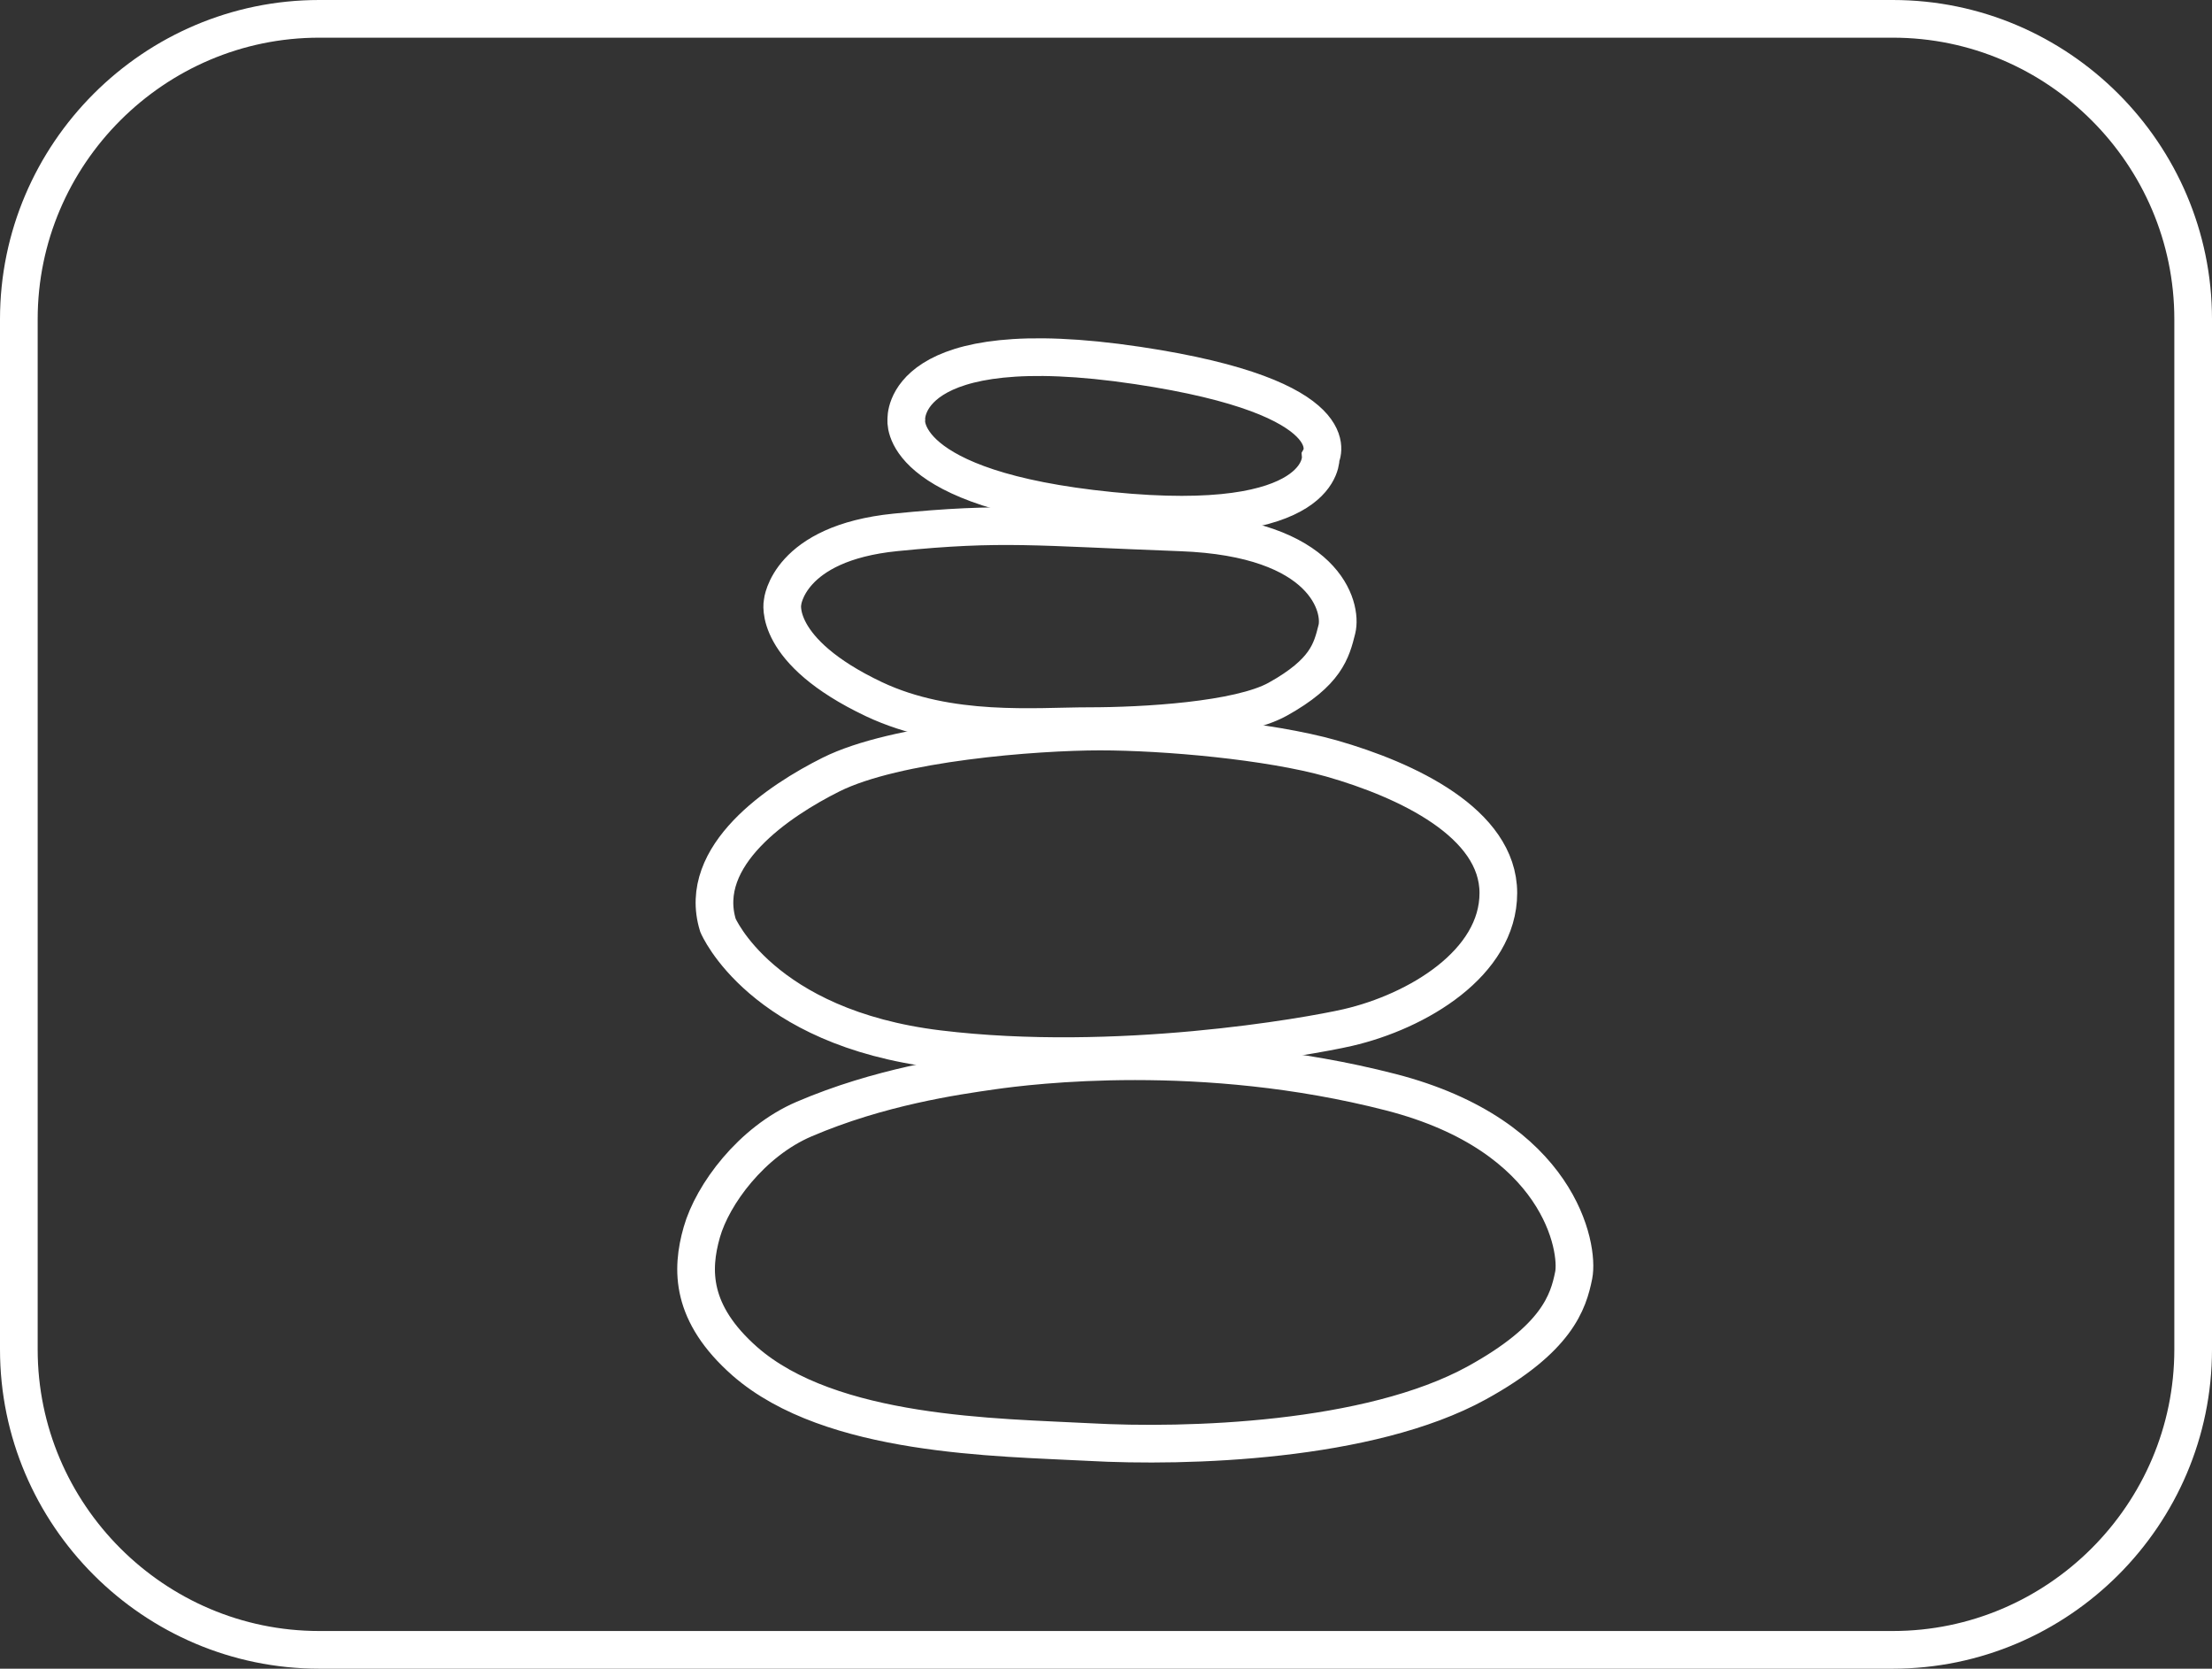<?xml version="1.0" encoding="UTF-8"?> <!-- Generator: Adobe Illustrator 24.3.0, SVG Export Plug-In . SVG Version: 6.00 Build 0) --> <svg xmlns="http://www.w3.org/2000/svg" xmlns:xlink="http://www.w3.org/1999/xlink" version="1.1" id="Ebene_1" x="0px" y="0px" viewBox="0 0 411 310" style="enable-background:new 0 0 411 310;" xml:space="preserve"><rect x="0" y="0" width="411" height="310" fill="#333333" stroke="none"/> <style type="text/css"> .st0{fill:none;stroke:#FFFFFF;stroke-width:7;stroke-miterlimit:10;} </style> <g> <path class="st0" d="M351.7,306.5H59.3c-30.7,0-55.8-25.1-55.8-55.8V59.3c0-30.7,25.1-55.8,55.8-55.8h292.4 c30.7,0,55.8,25.1,55.8,55.8v191.4C407.5,281.4,382.4,306.5,351.7,306.5z"></path> </g> <path class="st0" d="M184.4,198.9c-7,1-21,3-35,9c-9.8,4.2-17,14-19,21s-2.1,15.1,8,24c16,14,47,14.1,64,15c18,1,52,0,72-11 c14.9-8.2,17-15,18-20s-2.5-25.9-34-34C223.4,193.9,191.4,197.9,184.4,198.9z"></path> <path class="st0" d="M133.4,171.9c0,0,8,19,41,23s68.6-2.3,76-4c13-3,28-12,28-25s-17-21-31-25c-11.7-3.3-31-5-43-5s-38,2-50,8 C144.8,148.7,129.4,158.9,133.4,171.9z"></path> <path class="st0" d="M145.4,111.9c0,0-2,9,17,18c14,6.6,30,5,40,5s27.8-1,35-5c9-5,10-9,11-13s-2-17-29-18s-33-2-53,0 S145.4,111.9,145.4,111.9z"></path> <path class="st0" d="M168.4,77.9c0,0-2,13,38,17s39-10,39-10s6-11-34-17C167.3,61.3,168.4,77.9,168.4,77.9z"></path> </svg> 